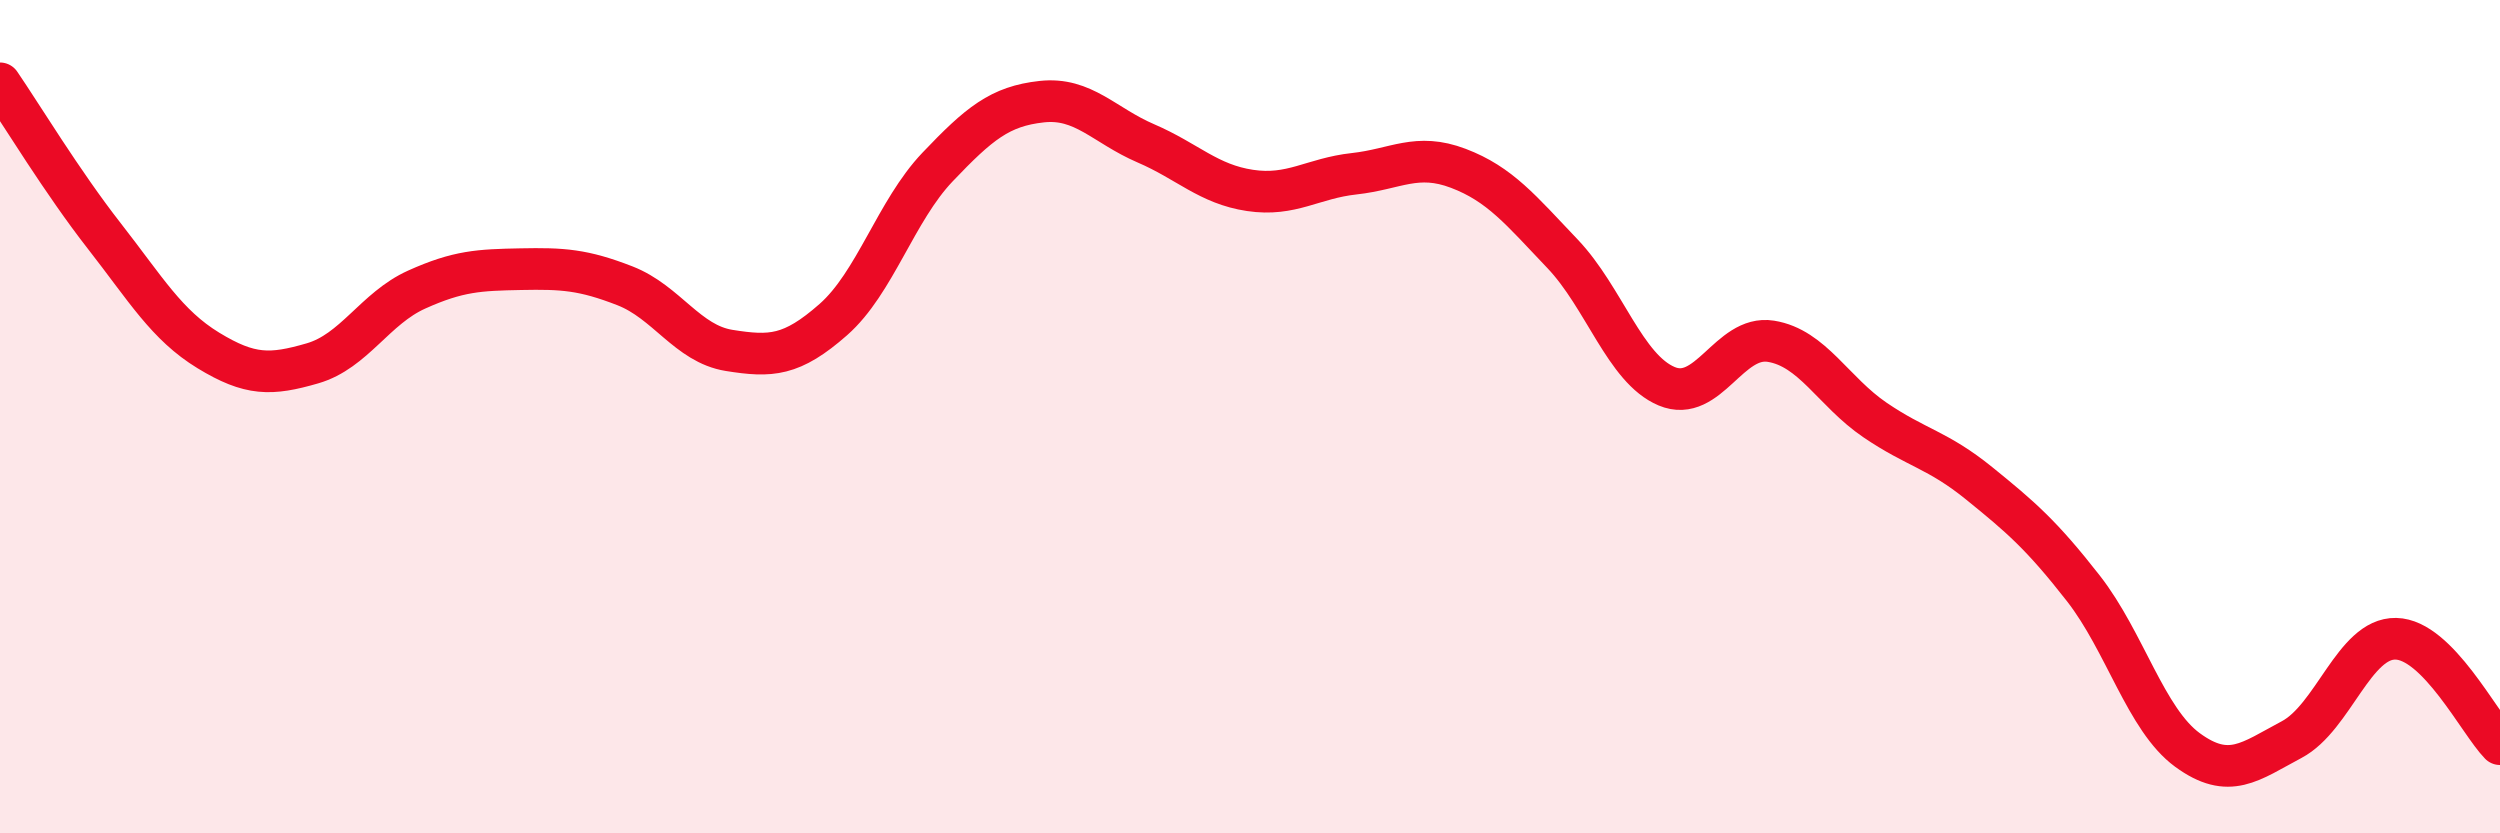 
    <svg width="60" height="20" viewBox="0 0 60 20" xmlns="http://www.w3.org/2000/svg">
      <path
        d="M 0,2 C 0.5,2.73 1.5,4.38 2.5,5.66 C 3.5,6.94 4,7.8 5,8.41 C 6,9.02 6.5,9.01 7.5,8.72 C 8.5,8.43 9,7.4 10,6.95 C 11,6.5 11.5,6.48 12.5,6.46 C 13.5,6.44 14,6.47 15,6.86 C 16,7.25 16.5,8.25 17.5,8.41 C 18.5,8.57 19,8.55 20,7.67 C 21,6.79 21.5,5.06 22.5,4.01 C 23.5,2.96 24,2.55 25,2.44 C 26,2.33 26.5,3.01 27.5,3.44 C 28.5,3.87 29,4.42 30,4.57 C 31,4.72 31.5,4.28 32.5,4.17 C 33.5,4.06 34,3.66 35,4.04 C 36,4.42 36.5,5.04 37.5,6.09 C 38.5,7.14 39,8.85 40,9.27 C 41,9.69 41.5,8.03 42.5,8.19 C 43.5,8.35 44,9.4 45,10.08 C 46,10.76 46.5,10.79 47.5,11.6 C 48.5,12.41 49,12.84 50,14.12 C 51,15.4 51.5,17.27 52.5,18 C 53.5,18.73 54,18.28 55,17.75 C 56,17.22 56.5,15.31 57.5,15.33 C 58.5,15.35 59.5,17.35 60,17.86L60 20L0 20Z"
        fill="#EB0A25"
        opacity="0.1"
        stroke-linecap="round"
        stroke-linejoin="round"
      />
      <path
        d="M 0,2 C 0.5,2.73 1.5,4.38 2.5,5.66 C 3.5,6.94 4,7.8 5,8.41 C 6,9.02 6.5,9.01 7.5,8.72 C 8.5,8.43 9,7.4 10,6.95 C 11,6.5 11.5,6.48 12.5,6.46 C 13.5,6.44 14,6.47 15,6.86 C 16,7.25 16.5,8.25 17.5,8.41 C 18.5,8.57 19,8.55 20,7.67 C 21,6.79 21.5,5.06 22.5,4.01 C 23.5,2.96 24,2.55 25,2.44 C 26,2.33 26.5,3.01 27.5,3.44 C 28.5,3.87 29,4.42 30,4.57 C 31,4.72 31.5,4.28 32.5,4.17 C 33.5,4.06 34,3.66 35,4.04 C 36,4.42 36.5,5.04 37.5,6.09 C 38.5,7.14 39,8.85 40,9.27 C 41,9.69 41.5,8.03 42.5,8.19 C 43.5,8.35 44,9.4 45,10.08 C 46,10.76 46.5,10.79 47.5,11.6 C 48.5,12.41 49,12.84 50,14.12 C 51,15.4 51.5,17.27 52.5,18 C 53.5,18.73 54,18.28 55,17.75 C 56,17.22 56.5,15.31 57.5,15.33 C 58.5,15.35 59.5,17.35 60,17.86"
        stroke="#EB0A25"
        stroke-width="1"
        fill="none"
        stroke-linecap="round"
        stroke-linejoin="round"
      />
    </svg>
  